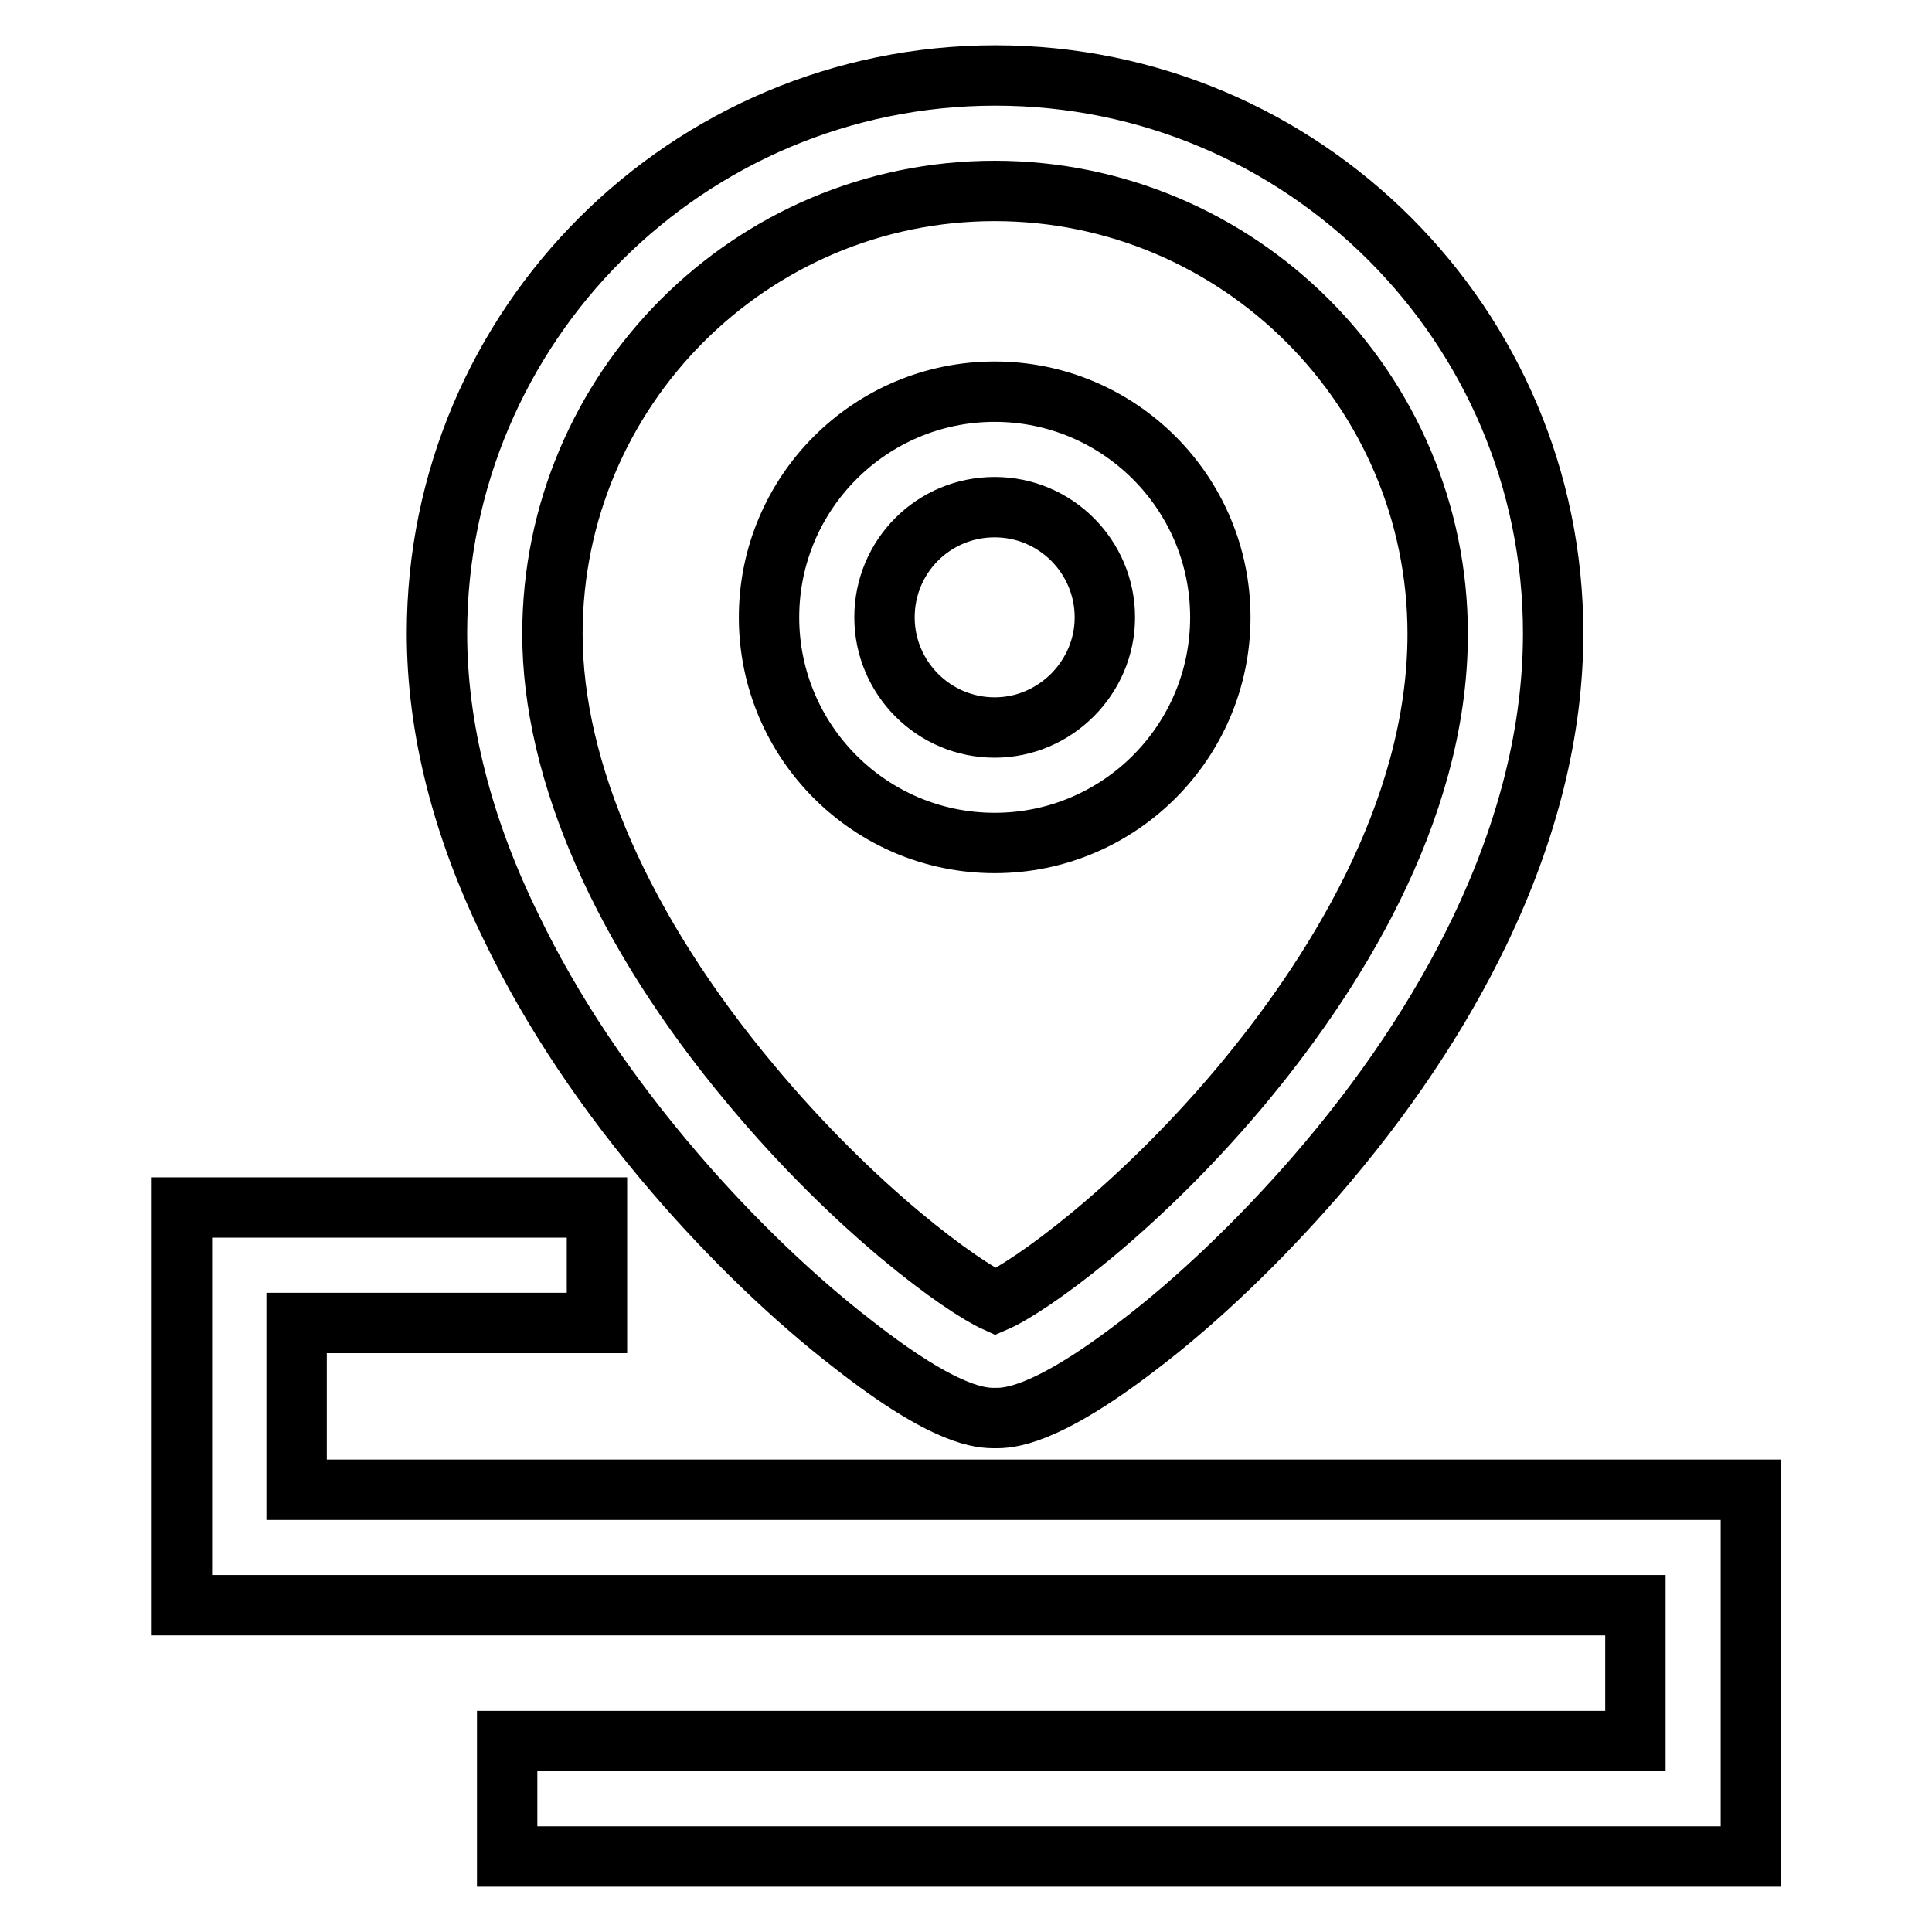 <?xml version="1.0" encoding="utf-8"?>
<!-- Svg Vector Icons : http://www.onlinewebfonts.com/icon -->
<!DOCTYPE svg PUBLIC "-//W3C//DTD SVG 1.1//EN" "http://www.w3.org/Graphics/SVG/1.1/DTD/svg11.dtd">
<svg version="1.1" xmlns="http://www.w3.org/2000/svg" xmlns:xlink="http://www.w3.org/1999/xlink" x="0px" y="0px" viewBox="0 0 256 256" enable-background="new 0 0 256 256" xml:space="preserve">
<g> <path stroke-width="8" fill-opacity="0" stroke="#000000"  d="M39.3,197.4v-22.1h39.8V160H24.1v52.7h192.6v18H67.2V246h164.8v-48.6H39.3z M89.5,155.5 c7.3,8.5,15.6,16.5,23.5,22.6c12.5,9.8,17.1,9.8,18.9,9.8c1.6,0,6.4,0,18.9-9.6c7.9-6,16.2-14,23.5-22.4 c9.1-10.5,16.4-21.4,21.7-32.4c6.5-13.5,9.8-26.8,9.8-39.6c0-40.8-33.1-73.9-73.9-73.9S57.9,43.1,57.9,83.9 c0,12.5,3.3,25.7,9.9,39.1C73.1,134,80.4,144.9,89.5,155.5z M131.8,25.3c32.3,0,58.7,26.3,58.7,58.7c0,23.9-14.3,45.9-26.3,60.2 c-13.9,16.5-27.9,26.4-32.3,28.3c-4.4-2-18.4-12-32.4-28.8c-17-20.3-26.3-41.5-26.3-59.7C73.2,51.6,99.5,25.3,131.8,25.3z  M131.8,111.7c16.5,0,29.9-13.4,29.9-29.9c0-16.5-13.4-29.9-29.9-29.9c-16.5,0-29.9,13.4-29.9,29.9 C101.9,98.3,115.3,111.7,131.8,111.7z M131.8,67.2c8.1,0,14.6,6.6,14.6,14.6s-6.6,14.6-14.6,14.6c-8.1,0-14.6-6.6-14.6-14.6l0,0 C117.2,73.7,123.7,67.2,131.8,67.2L131.8,67.2z"/></g>
</svg>
